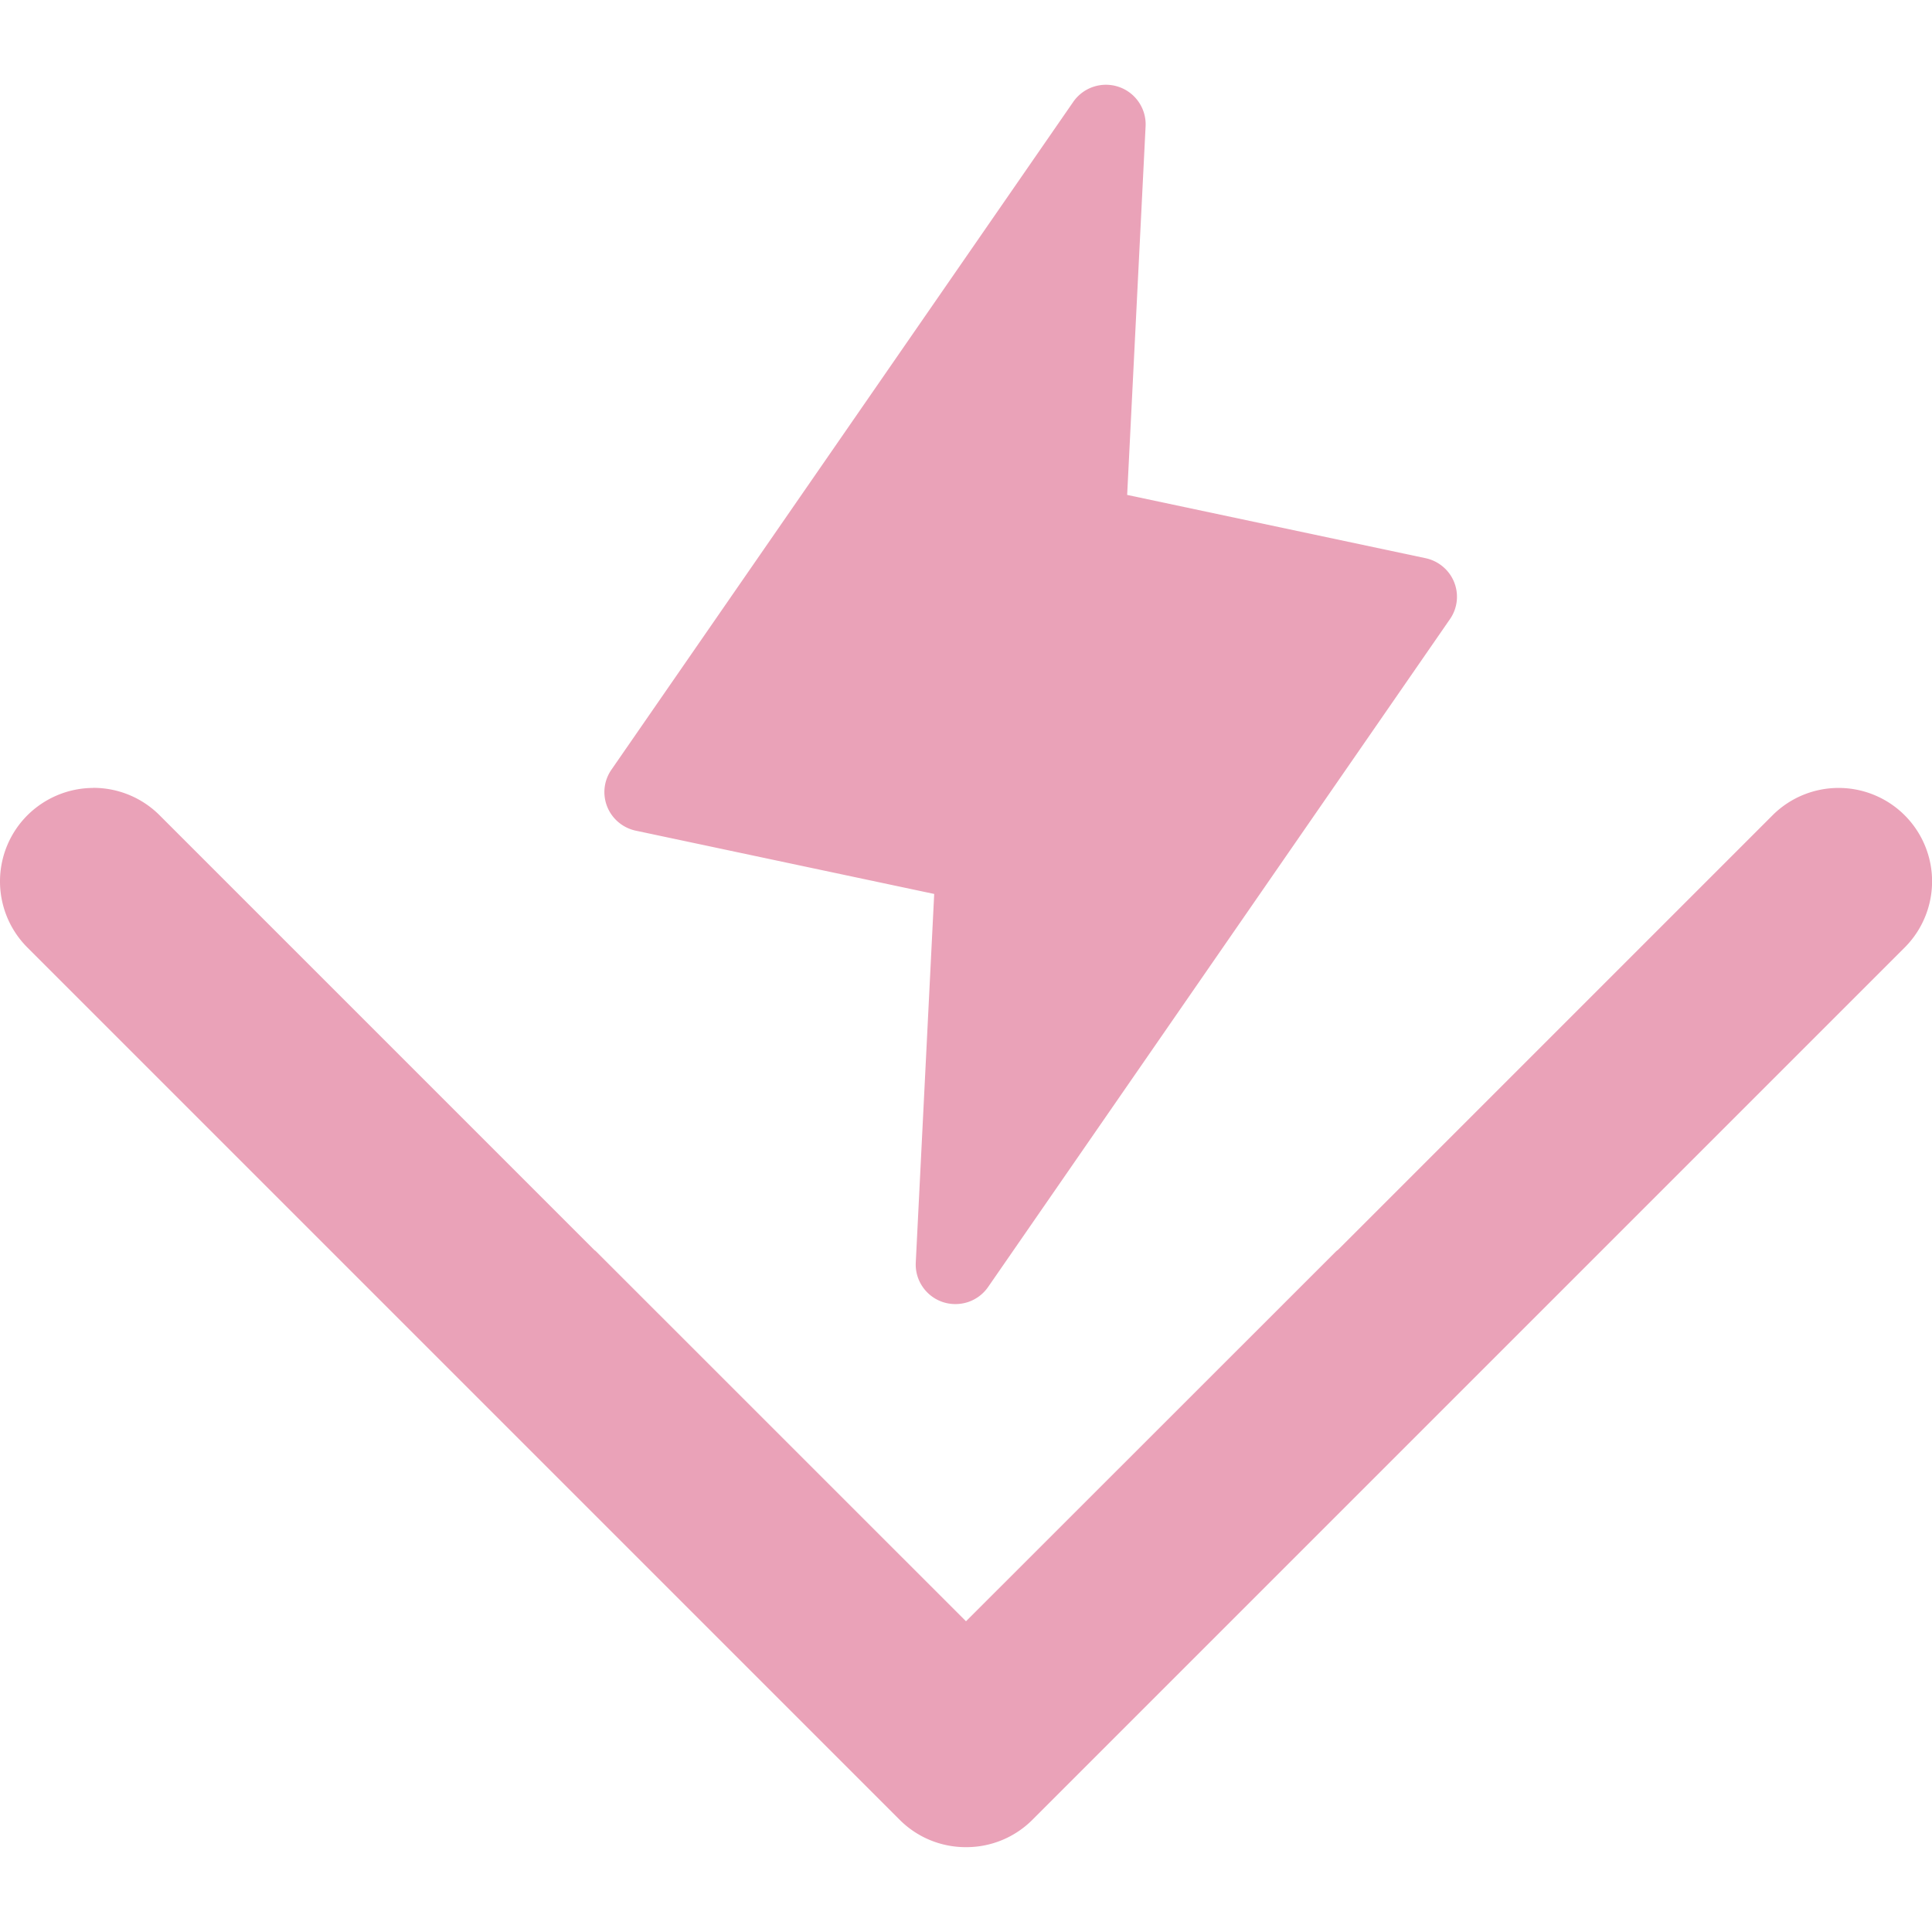 <svg role="img" width="32px" height="32px" viewBox="0 0 24 24" xmlns="http://www.w3.org/2000/svg"><title>Vitest</title><path fill="#eaa2b8" d="M13.74 1.053a.495.495 0 0 0-.157.025.493.493 0 0 0-.251.188L7.595 9.562a.489.489 0 0 0-.084.223.488.488 0 0 0 .032.236.489.489 0 0 0 .14.193.493.493 0 0 0 .215.105l3.707.786-.229 4.58a.488.488 0 0 0 .085.3.492.492 0 0 0 .249.189c.102.034.212.034.314.001a.494.494 0 0 0 .251-.188l5.737-8.296a.488.488 0 0 0 .084-.223c.009-.08-.002-.161-.032-.236a.488.488 0 0 0-.14-.193.493.493 0 0 0-.215-.105l-3.707-.786.229-4.58a.488.488 0 0 0-.085-.3.491.491 0 0 0-.249-.189.494.494 0 0 0-.157-.026zM1.157 9.788c-.306.001-.6.124-.817.34a1.161 1.161 0 0 0-.34.816 1.162 1.162 0 0 0 .334.82l10.842 10.842a1.158 1.158 0 0 0 .377.252 1.158 1.158 0 0 0 .445.088c.001 0 .002-0.0.003-0.0.001 0 .001 0.0.002 0a1.158 1.158 0 0 0 .445-.088 1.157 1.157 0 0 0 .377-.252l10.842-10.842a1.163 1.163 0 0 0 .334-.82c-.001-.306-.124-.6-.34-.816a1.162 1.162 0 0 0-.817-.34 1.161 1.161 0 0 0-.819.334l-5.401 5.401c-.008.007-.017.013-.025.02L12 20.14l-4.598-4.597c-.007-.007-.017-.012-.024-.02l-5.402-5.402a1.162 1.162 0 0 0-.82-.334Z"/></svg>
